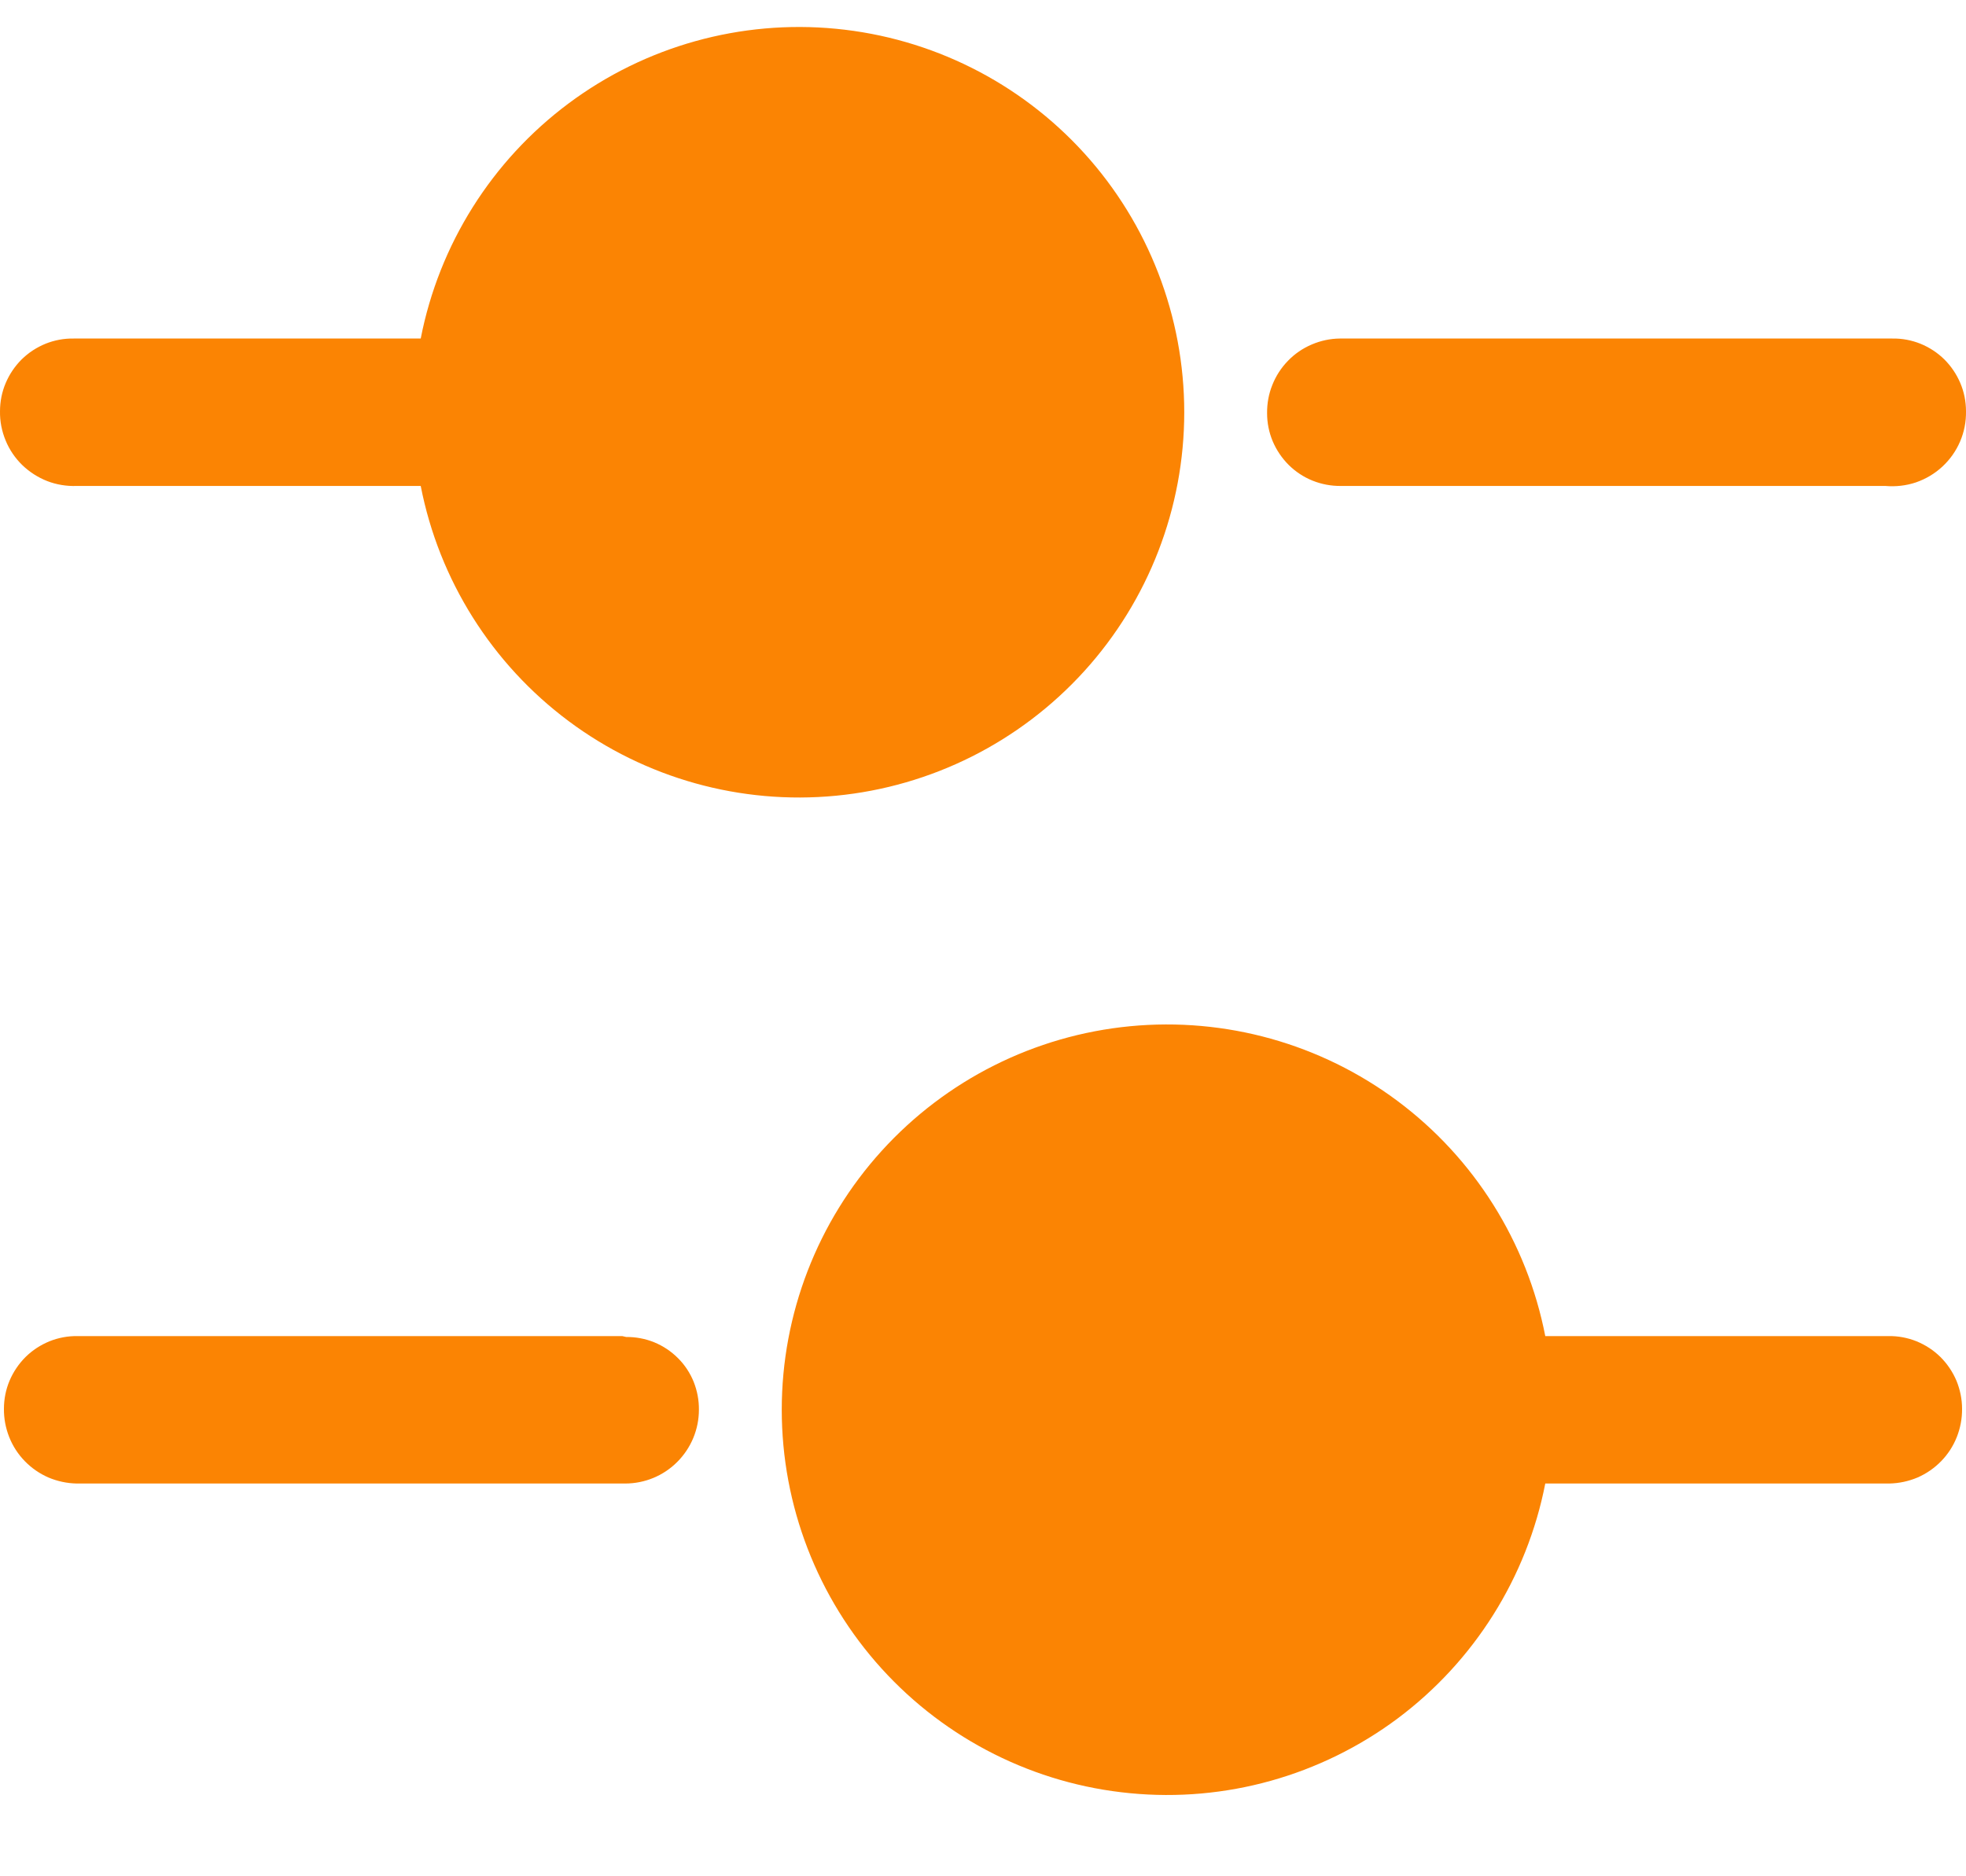 <svg width="22" height="21" viewBox="0 0 22 21" fill="none" xmlns="http://www.w3.org/2000/svg">
<path d="M8.24582e-05 4.603C7.26124e-05 4.495 0.021 4.388 0.063 4.289C0.105 4.189 0.166 4.099 0.242 4.023C0.319 3.947 0.41 3.888 0.51 3.847C0.61 3.807 0.717 3.787 0.825 3.789H4.708C4.913 2.737 5.503 1.799 6.362 1.158C7.221 0.517 8.288 0.219 9.355 0.322C10.422 0.425 11.412 0.921 12.133 1.715C12.853 2.508 13.252 3.542 13.252 4.614C13.252 5.685 12.853 6.719 12.133 7.512C11.412 8.306 10.422 8.803 9.355 8.906C8.288 9.009 7.221 8.711 6.362 8.07C5.503 7.429 4.913 6.491 4.708 5.439H0.858C0.746 5.443 0.634 5.425 0.53 5.385C0.425 5.344 0.33 5.283 0.249 5.205C0.169 5.127 0.105 5.033 0.063 4.93C0.02 4.826 -0.002 4.715 8.24582e-05 4.603ZM14.96 5.439H21.098C21.213 5.449 21.33 5.436 21.44 5.399C21.55 5.361 21.651 5.301 21.736 5.222C21.821 5.143 21.889 5.047 21.934 4.941C21.98 4.834 22.002 4.719 22 4.603C22 4.495 21.979 4.388 21.937 4.289C21.895 4.189 21.834 4.099 21.758 4.023C21.681 3.947 21.59 3.888 21.49 3.847C21.39 3.807 21.283 3.787 21.175 3.789H14.993C14.885 3.79 14.778 3.813 14.678 3.856C14.579 3.898 14.488 3.96 14.413 4.038C14.337 4.116 14.278 4.207 14.238 4.308C14.197 4.409 14.178 4.516 14.179 4.625C14.179 4.732 14.2 4.839 14.242 4.939C14.284 5.038 14.345 5.128 14.421 5.204C14.498 5.28 14.589 5.34 14.689 5.38C14.789 5.42 14.896 5.44 15.004 5.439H14.96ZM21.087 14.954H17.292C17.087 13.901 16.497 12.963 15.638 12.322C14.779 11.681 13.712 11.383 12.645 11.486C11.578 11.589 10.588 12.086 9.867 12.88C9.147 13.673 8.748 14.707 8.748 15.778C8.748 16.85 9.147 17.884 9.867 18.677C10.588 19.471 11.578 19.968 12.645 20.07C13.712 20.174 14.779 19.875 15.638 19.235C16.497 18.593 17.087 17.655 17.292 16.604H21.142C21.25 16.602 21.357 16.579 21.457 16.537C21.556 16.494 21.646 16.432 21.722 16.354C21.798 16.276 21.857 16.185 21.897 16.084C21.937 15.983 21.957 15.876 21.956 15.768C21.956 15.66 21.934 15.553 21.893 15.453C21.851 15.354 21.79 15.264 21.714 15.188C21.637 15.112 21.546 15.053 21.446 15.012C21.346 14.972 21.239 14.952 21.131 14.954H21.087ZM6.963 14.954H0.869C0.761 14.952 0.654 14.972 0.554 15.012C0.454 15.053 0.363 15.112 0.286 15.188C0.21 15.264 0.149 15.354 0.107 15.453C0.065 15.553 0.044 15.66 0.044 15.768C0.043 15.876 0.063 15.983 0.103 16.084C0.143 16.185 0.202 16.276 0.278 16.354C0.354 16.432 0.444 16.494 0.543 16.537C0.643 16.579 0.75 16.602 0.858 16.604H6.996C7.215 16.604 7.425 16.517 7.579 16.362C7.734 16.207 7.821 15.997 7.821 15.778C7.822 15.671 7.802 15.565 7.762 15.465C7.722 15.366 7.662 15.275 7.586 15.2C7.51 15.124 7.42 15.064 7.32 15.023C7.221 14.983 7.114 14.963 7.007 14.964L6.963 14.954Z" fill="#FB8403"/>
</svg>
